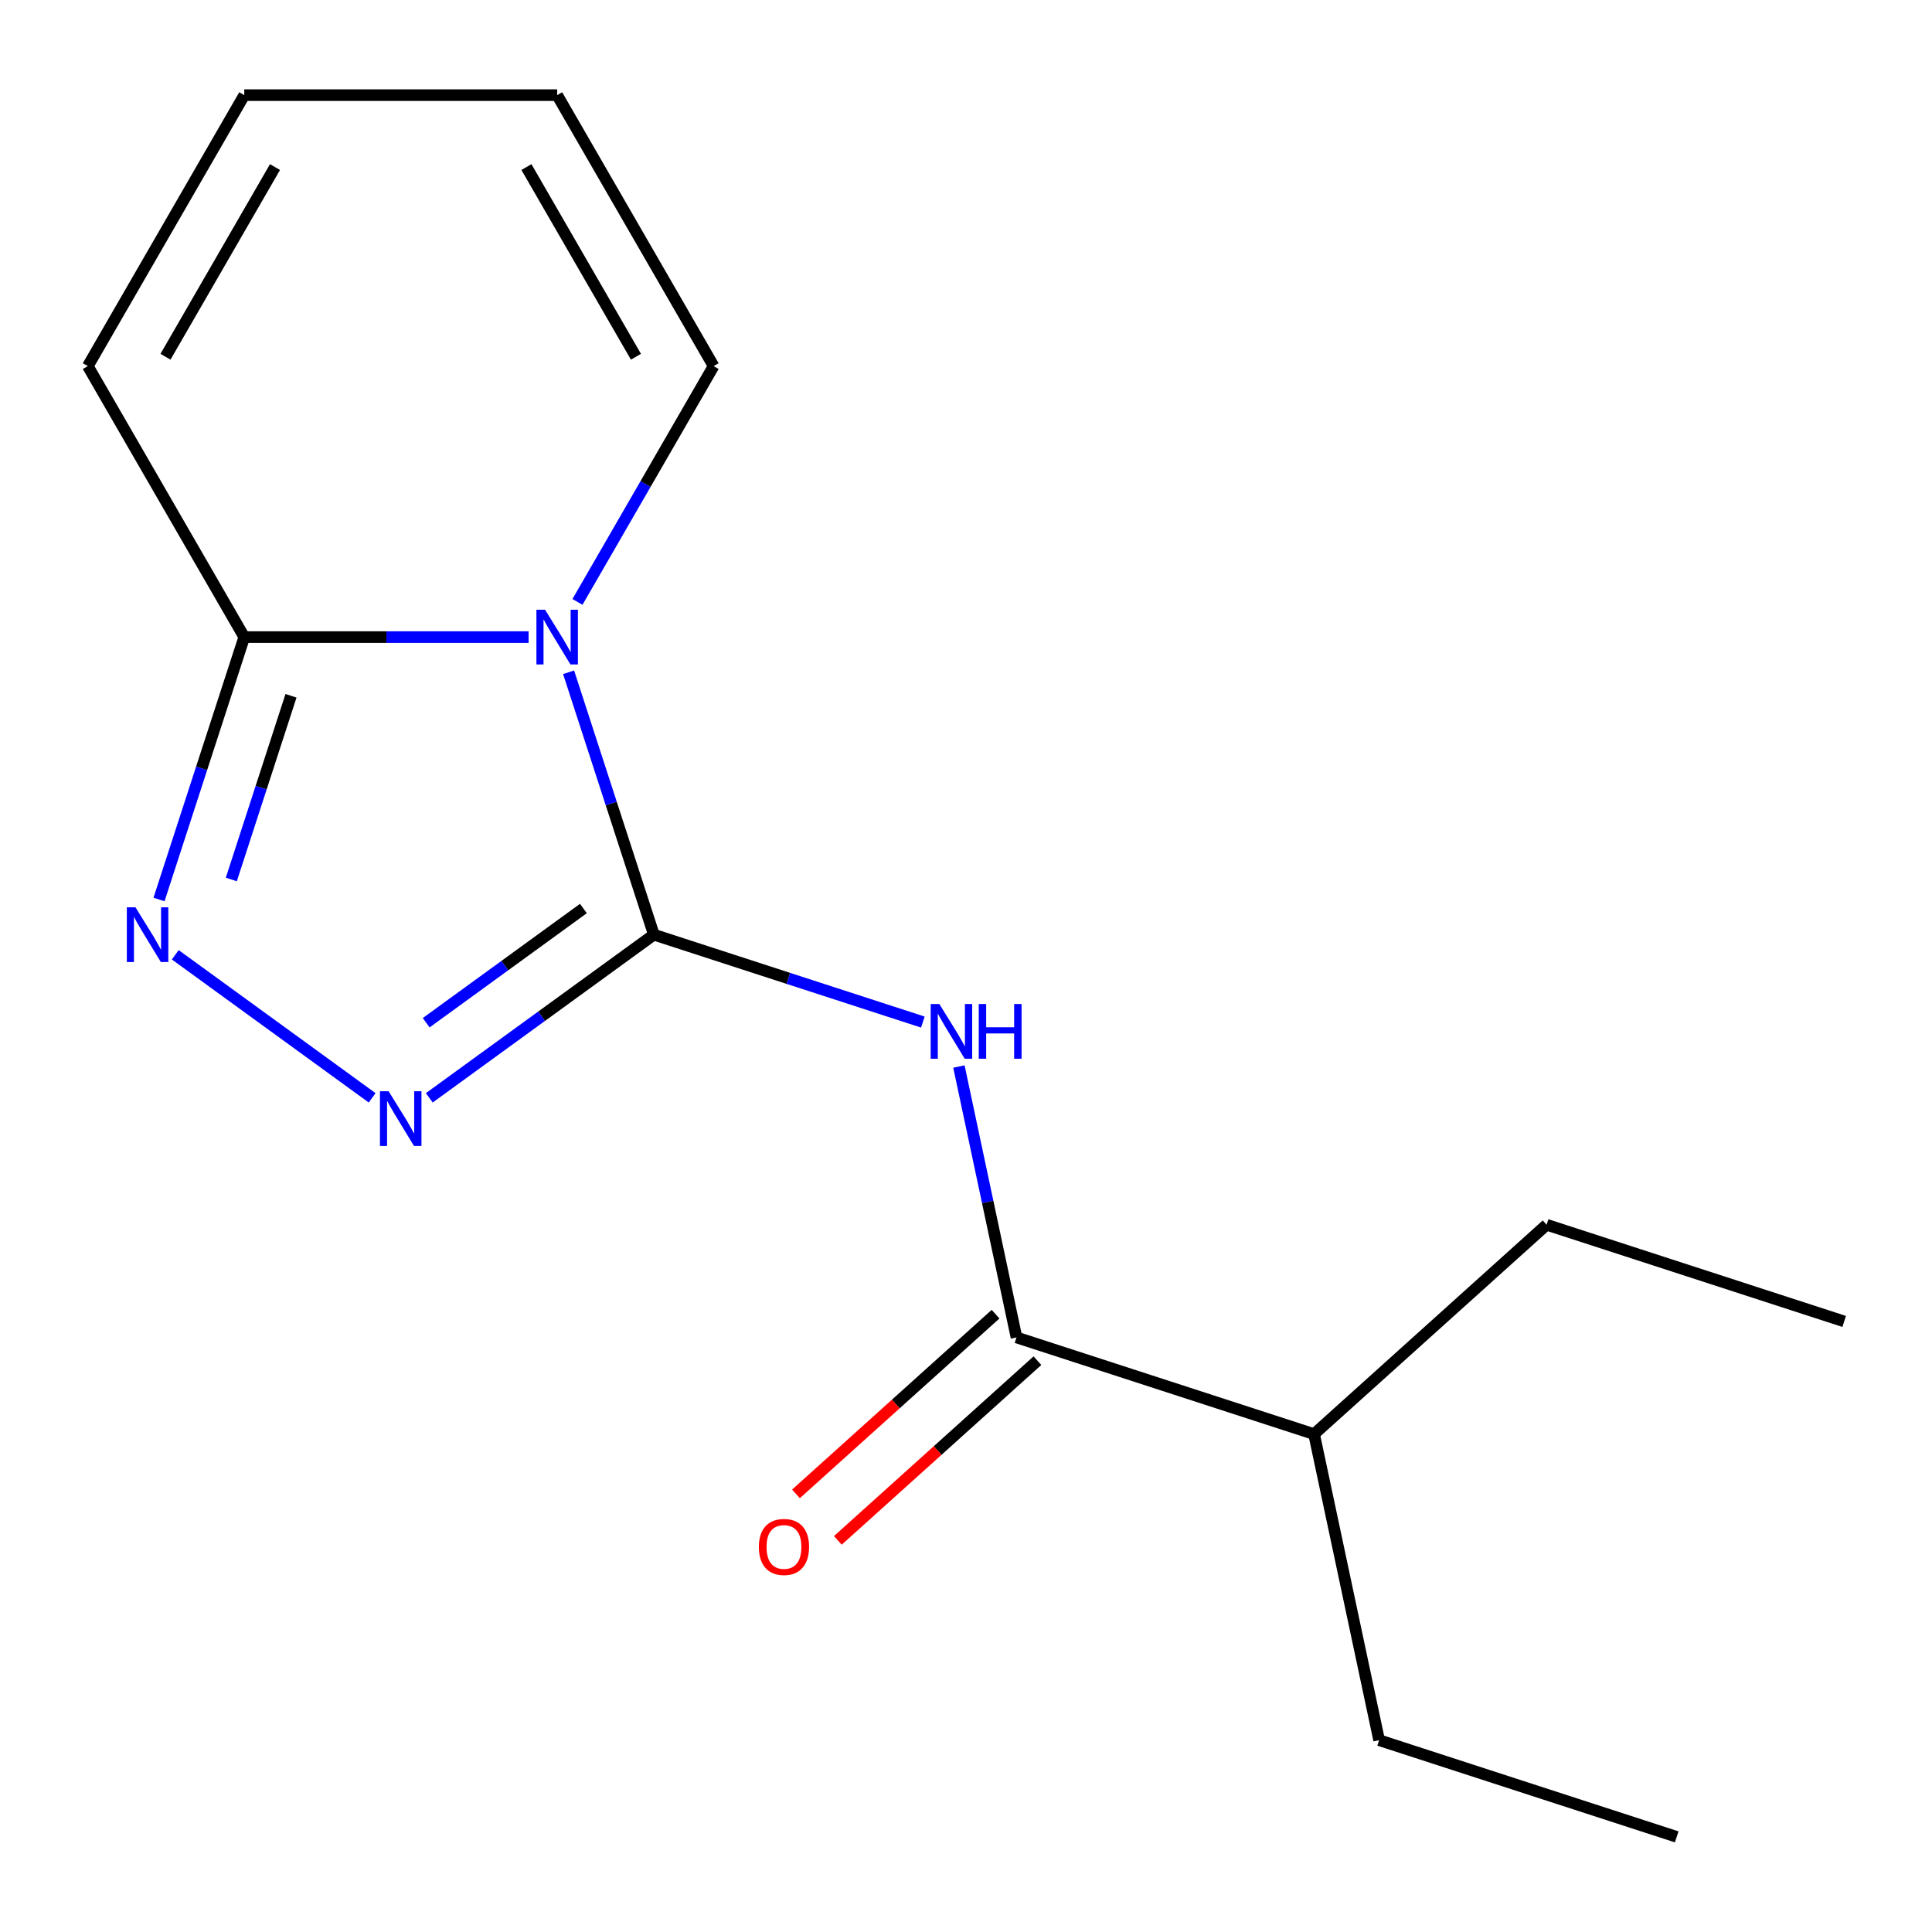 <?xml version='1.0' encoding='iso-8859-1'?>
<svg version='1.1' baseProfile='full'
              xmlns='http://www.w3.org/2000/svg'
                      xmlns:rdkit='http://www.rdkit.org/xml'
                      xmlns:xlink='http://www.w3.org/1999/xlink'
                  xml:space='preserve'
width='1000px' height='1000px' viewBox='0 0 1000 1000'>
<!-- END OF HEADER -->
<rect style='opacity:1.0;fill:#FFFFFF;stroke:none' width='1000' height='1000' x='0' y='0'> </rect>
<path class='bond-0' d='M 338.433,483.785 L 316.368,415.876' style='fill:none;fill-rule:evenodd;stroke:#000000;stroke-width:6px;stroke-linecap:butt;stroke-linejoin:miter;stroke-opacity:1' />
<path class='bond-0' d='M 316.368,415.876 L 294.303,347.966' style='fill:none;fill-rule:evenodd;stroke:#0000FF;stroke-width:6px;stroke-linecap:butt;stroke-linejoin:miter;stroke-opacity:1' />
<path class='bond-1' d='M 338.433,483.785 L 408.053,506.406' style='fill:none;fill-rule:evenodd;stroke:#000000;stroke-width:6px;stroke-linecap:butt;stroke-linejoin:miter;stroke-opacity:1' />
<path class='bond-1' d='M 408.053,506.406 L 477.672,529.027' style='fill:none;fill-rule:evenodd;stroke:#0000FF;stroke-width:6px;stroke-linecap:butt;stroke-linejoin:miter;stroke-opacity:1' />
<path class='bond-2' d='M 338.433,483.785 L 280.316,526.01' style='fill:none;fill-rule:evenodd;stroke:#000000;stroke-width:6px;stroke-linecap:butt;stroke-linejoin:miter;stroke-opacity:1' />
<path class='bond-2' d='M 280.316,526.01 L 222.198,568.235' style='fill:none;fill-rule:evenodd;stroke:#0000FF;stroke-width:6px;stroke-linecap:butt;stroke-linejoin:miter;stroke-opacity:1' />
<path class='bond-2' d='M 301.959,470.248 L 261.277,499.805' style='fill:none;fill-rule:evenodd;stroke:#000000;stroke-width:6px;stroke-linecap:butt;stroke-linejoin:miter;stroke-opacity:1' />
<path class='bond-2' d='M 261.277,499.805 L 220.594,529.363' style='fill:none;fill-rule:evenodd;stroke:#0000FF;stroke-width:6px;stroke-linecap:butt;stroke-linejoin:miter;stroke-opacity:1' />
<path class='bond-4' d='M 273.598,329.757 L 200.015,329.757' style='fill:none;fill-rule:evenodd;stroke:#0000FF;stroke-width:6px;stroke-linecap:butt;stroke-linejoin:miter;stroke-opacity:1' />
<path class='bond-4' d='M 200.015,329.757 L 126.432,329.757' style='fill:none;fill-rule:evenodd;stroke:#000000;stroke-width:6px;stroke-linecap:butt;stroke-linejoin:miter;stroke-opacity:1' />
<path class='bond-6' d='M 298.899,311.548 L 334.132,250.524' style='fill:none;fill-rule:evenodd;stroke:#0000FF;stroke-width:6px;stroke-linecap:butt;stroke-linejoin:miter;stroke-opacity:1' />
<path class='bond-6' d='M 334.132,250.524 L 369.364,189.5' style='fill:none;fill-rule:evenodd;stroke:#000000;stroke-width:6px;stroke-linecap:butt;stroke-linejoin:miter;stroke-opacity:1' />
<path class='bond-5' d='M 496.332,552.041 L 511.233,622.144' style='fill:none;fill-rule:evenodd;stroke:#0000FF;stroke-width:6px;stroke-linecap:butt;stroke-linejoin:miter;stroke-opacity:1' />
<path class='bond-5' d='M 511.233,622.144 L 526.134,692.248' style='fill:none;fill-rule:evenodd;stroke:#000000;stroke-width:6px;stroke-linecap:butt;stroke-linejoin:miter;stroke-opacity:1' />
<path class='bond-3' d='M 192.62,568.235 L 90.717,494.198' style='fill:none;fill-rule:evenodd;stroke:#0000FF;stroke-width:6px;stroke-linecap:butt;stroke-linejoin:miter;stroke-opacity:1' />
<path class='bond-16' d='M 82.302,465.576 L 104.367,397.667' style='fill:none;fill-rule:evenodd;stroke:#0000FF;stroke-width:6px;stroke-linecap:butt;stroke-linejoin:miter;stroke-opacity:1' />
<path class='bond-16' d='M 104.367,397.667 L 126.432,329.757' style='fill:none;fill-rule:evenodd;stroke:#000000;stroke-width:6px;stroke-linecap:butt;stroke-linejoin:miter;stroke-opacity:1' />
<path class='bond-16' d='M 119.727,455.213 L 135.172,407.676' style='fill:none;fill-rule:evenodd;stroke:#0000FF;stroke-width:6px;stroke-linecap:butt;stroke-linejoin:miter;stroke-opacity:1' />
<path class='bond-16' d='M 135.172,407.676 L 150.618,360.139' style='fill:none;fill-rule:evenodd;stroke:#000000;stroke-width:6px;stroke-linecap:butt;stroke-linejoin:miter;stroke-opacity:1' />
<path class='bond-7' d='M 126.432,329.757 L 45.455,189.5' style='fill:none;fill-rule:evenodd;stroke:#000000;stroke-width:6px;stroke-linecap:butt;stroke-linejoin:miter;stroke-opacity:1' />
<path class='bond-8' d='M 515.297,680.212 L 463.643,726.721' style='fill:none;fill-rule:evenodd;stroke:#000000;stroke-width:6px;stroke-linecap:butt;stroke-linejoin:miter;stroke-opacity:1' />
<path class='bond-8' d='M 463.643,726.721 L 411.99,773.23' style='fill:none;fill-rule:evenodd;stroke:#FF0000;stroke-width:6px;stroke-linecap:butt;stroke-linejoin:miter;stroke-opacity:1' />
<path class='bond-8' d='M 536.97,704.283 L 485.317,750.792' style='fill:none;fill-rule:evenodd;stroke:#000000;stroke-width:6px;stroke-linecap:butt;stroke-linejoin:miter;stroke-opacity:1' />
<path class='bond-8' d='M 485.317,750.792 L 433.664,797.301' style='fill:none;fill-rule:evenodd;stroke:#FF0000;stroke-width:6px;stroke-linecap:butt;stroke-linejoin:miter;stroke-opacity:1' />
<path class='bond-11' d='M 526.134,692.248 L 680.162,742.294' style='fill:none;fill-rule:evenodd;stroke:#000000;stroke-width:6px;stroke-linecap:butt;stroke-linejoin:miter;stroke-opacity:1' />
<path class='bond-9' d='M 369.364,189.5 L 288.387,49.243' style='fill:none;fill-rule:evenodd;stroke:#000000;stroke-width:6px;stroke-linecap:butt;stroke-linejoin:miter;stroke-opacity:1' />
<path class='bond-9' d='M 329.166,184.657 L 272.482,86.477' style='fill:none;fill-rule:evenodd;stroke:#000000;stroke-width:6px;stroke-linecap:butt;stroke-linejoin:miter;stroke-opacity:1' />
<path class='bond-17' d='M 45.455,189.5 L 126.432,49.243' style='fill:none;fill-rule:evenodd;stroke:#000000;stroke-width:6px;stroke-linecap:butt;stroke-linejoin:miter;stroke-opacity:1' />
<path class='bond-17' d='M 85.653,184.657 L 142.337,86.477' style='fill:none;fill-rule:evenodd;stroke:#000000;stroke-width:6px;stroke-linecap:butt;stroke-linejoin:miter;stroke-opacity:1' />
<path class='bond-10' d='M 288.387,49.243 L 126.432,49.243' style='fill:none;fill-rule:evenodd;stroke:#000000;stroke-width:6px;stroke-linecap:butt;stroke-linejoin:miter;stroke-opacity:1' />
<path class='bond-12' d='M 680.162,742.294 L 713.834,900.71' style='fill:none;fill-rule:evenodd;stroke:#000000;stroke-width:6px;stroke-linecap:butt;stroke-linejoin:miter;stroke-opacity:1' />
<path class='bond-13' d='M 680.162,742.294 L 800.517,633.925' style='fill:none;fill-rule:evenodd;stroke:#000000;stroke-width:6px;stroke-linecap:butt;stroke-linejoin:miter;stroke-opacity:1' />
<path class='bond-14' d='M 713.834,900.71 L 867.862,950.757' style='fill:none;fill-rule:evenodd;stroke:#000000;stroke-width:6px;stroke-linecap:butt;stroke-linejoin:miter;stroke-opacity:1' />
<path class='bond-15' d='M 800.517,633.925 L 954.545,683.972' style='fill:none;fill-rule:evenodd;stroke:#000000;stroke-width:6px;stroke-linecap:butt;stroke-linejoin:miter;stroke-opacity:1' />
<path  class='atom-1' d='M 282.127 315.597
L 291.407 330.597
Q 292.327 332.077, 293.807 334.757
Q 295.287 337.437, 295.367 337.597
L 295.367 315.597
L 299.127 315.597
L 299.127 343.917
L 295.247 343.917
L 285.287 327.517
Q 284.127 325.597, 282.887 323.397
Q 281.687 321.197, 281.327 320.517
L 281.327 343.917
L 277.647 343.917
L 277.647 315.597
L 282.127 315.597
' fill='#0000FF'/>
<path  class='atom-2' d='M 486.201 519.672
L 495.481 534.672
Q 496.401 536.152, 497.881 538.832
Q 499.361 541.512, 499.441 541.672
L 499.441 519.672
L 503.201 519.672
L 503.201 547.992
L 499.321 547.992
L 489.361 531.592
Q 488.201 529.672, 486.961 527.472
Q 485.761 525.272, 485.401 524.592
L 485.401 547.992
L 481.721 547.992
L 481.721 519.672
L 486.201 519.672
' fill='#0000FF'/>
<path  class='atom-2' d='M 506.601 519.672
L 510.441 519.672
L 510.441 531.712
L 524.921 531.712
L 524.921 519.672
L 528.761 519.672
L 528.761 547.992
L 524.921 547.992
L 524.921 534.912
L 510.441 534.912
L 510.441 547.992
L 506.601 547.992
L 506.601 519.672
' fill='#0000FF'/>
<path  class='atom-3' d='M 201.149 564.82
L 210.429 579.82
Q 211.349 581.3, 212.829 583.98
Q 214.309 586.66, 214.389 586.82
L 214.389 564.82
L 218.149 564.82
L 218.149 593.14
L 214.269 593.14
L 204.309 576.74
Q 203.149 574.82, 201.909 572.62
Q 200.709 570.42, 200.349 569.74
L 200.349 593.14
L 196.669 593.14
L 196.669 564.82
L 201.149 564.82
' fill='#0000FF'/>
<path  class='atom-4' d='M 70.125 469.625
L 79.405 484.625
Q 80.325 486.105, 81.805 488.785
Q 83.285 491.465, 83.365 491.625
L 83.365 469.625
L 87.125 469.625
L 87.125 497.945
L 83.245 497.945
L 73.285 481.545
Q 72.125 479.625, 70.885 477.425
Q 69.685 475.225, 69.325 474.545
L 69.325 497.945
L 65.645 497.945
L 65.645 469.625
L 70.125 469.625
' fill='#0000FF'/>
<path  class='atom-9' d='M 392.778 800.696
Q 392.778 793.896, 396.138 790.096
Q 399.498 786.296, 405.778 786.296
Q 412.058 786.296, 415.418 790.096
Q 418.778 793.896, 418.778 800.696
Q 418.778 807.576, 415.378 811.496
Q 411.978 815.376, 405.778 815.376
Q 399.538 815.376, 396.138 811.496
Q 392.778 807.616, 392.778 800.696
M 405.778 812.176
Q 410.098 812.176, 412.418 809.296
Q 414.778 806.376, 414.778 800.696
Q 414.778 795.136, 412.418 792.336
Q 410.098 789.496, 405.778 789.496
Q 401.458 789.496, 399.098 792.296
Q 396.778 795.096, 396.778 800.696
Q 396.778 806.416, 399.098 809.296
Q 401.458 812.176, 405.778 812.176
' fill='#FF0000'/>
</svg>
